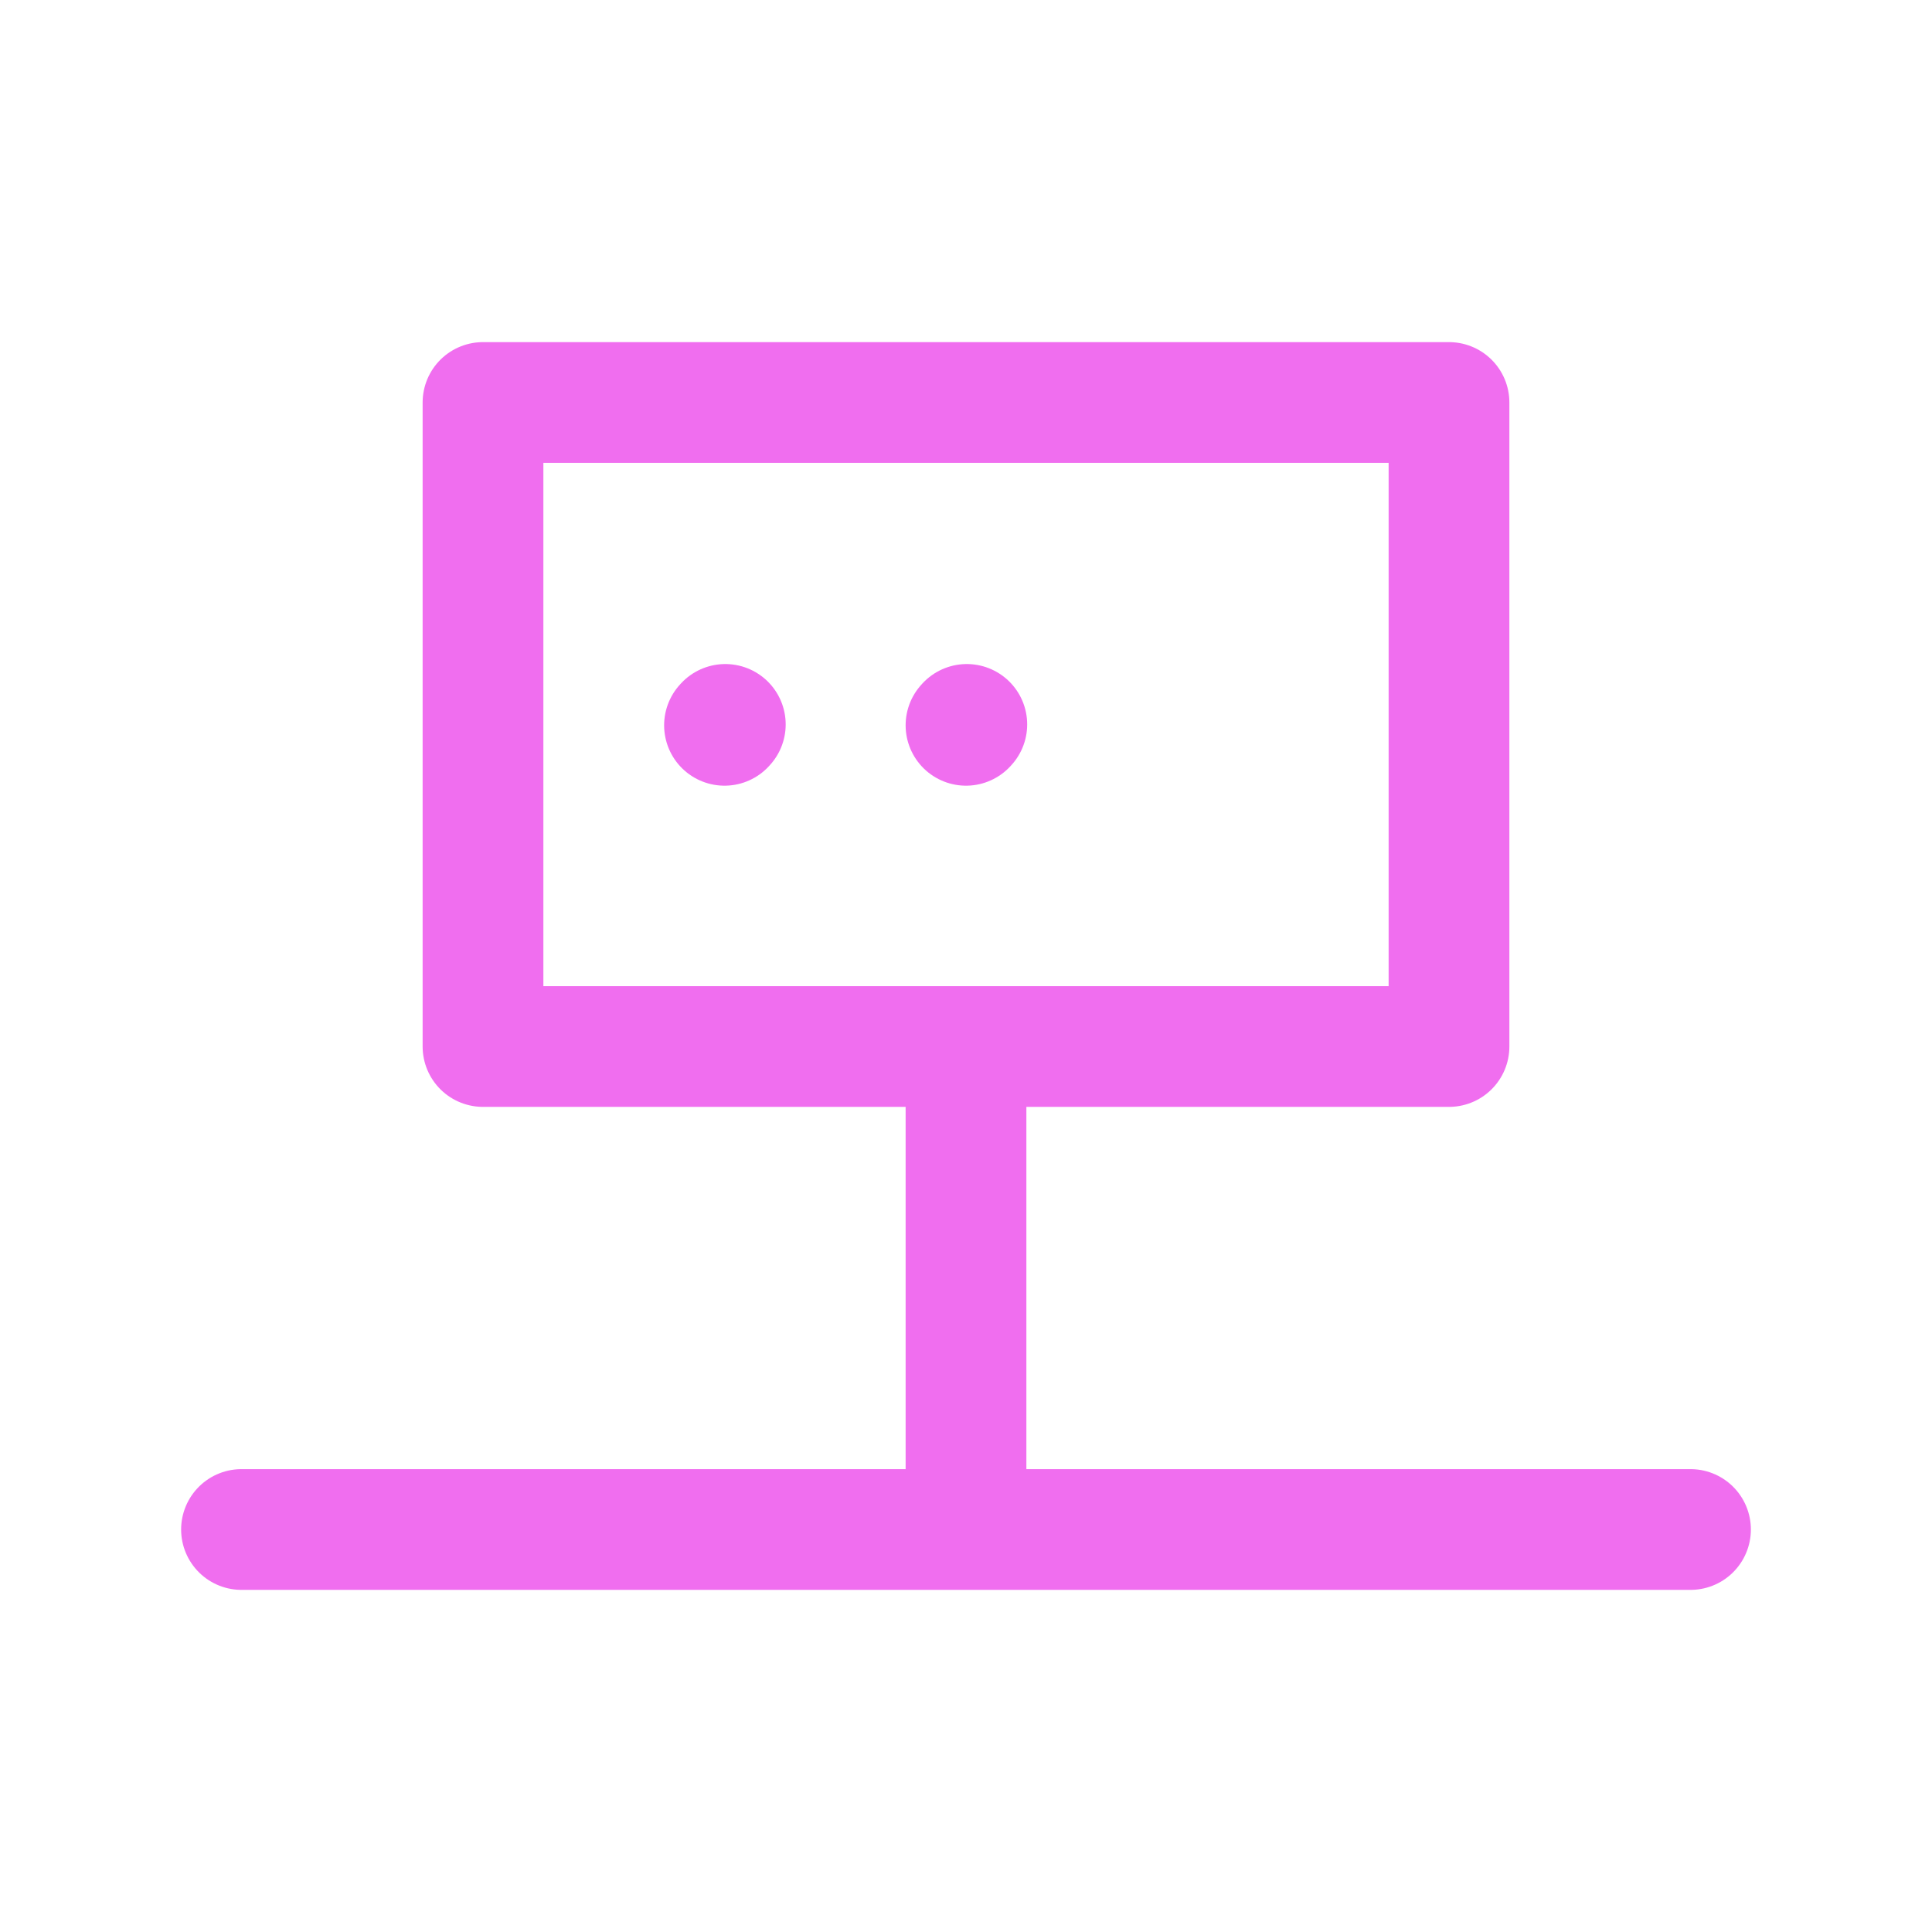 <svg width="24" height="24" viewBox="0 0 24 24" fill="none" xmlns="http://www.w3.org/2000/svg">
<path d="M3 19H12M12 19H21M12 19V13M12 13H18V5H6V13H12Z" stroke="#F06EEF" stroke-width="1.5" stroke-linecap="round" stroke-linejoin="round"/>
<path d="M9 9.01L9.01 8.999" stroke="#F06EEF" stroke-width="1.5" stroke-linecap="round" stroke-linejoin="round"/>
<path d="M12 9.01L12.01 8.999" stroke="#F06EEF" stroke-width="1.5" stroke-linecap="round" stroke-linejoin="round"/>
</svg>
